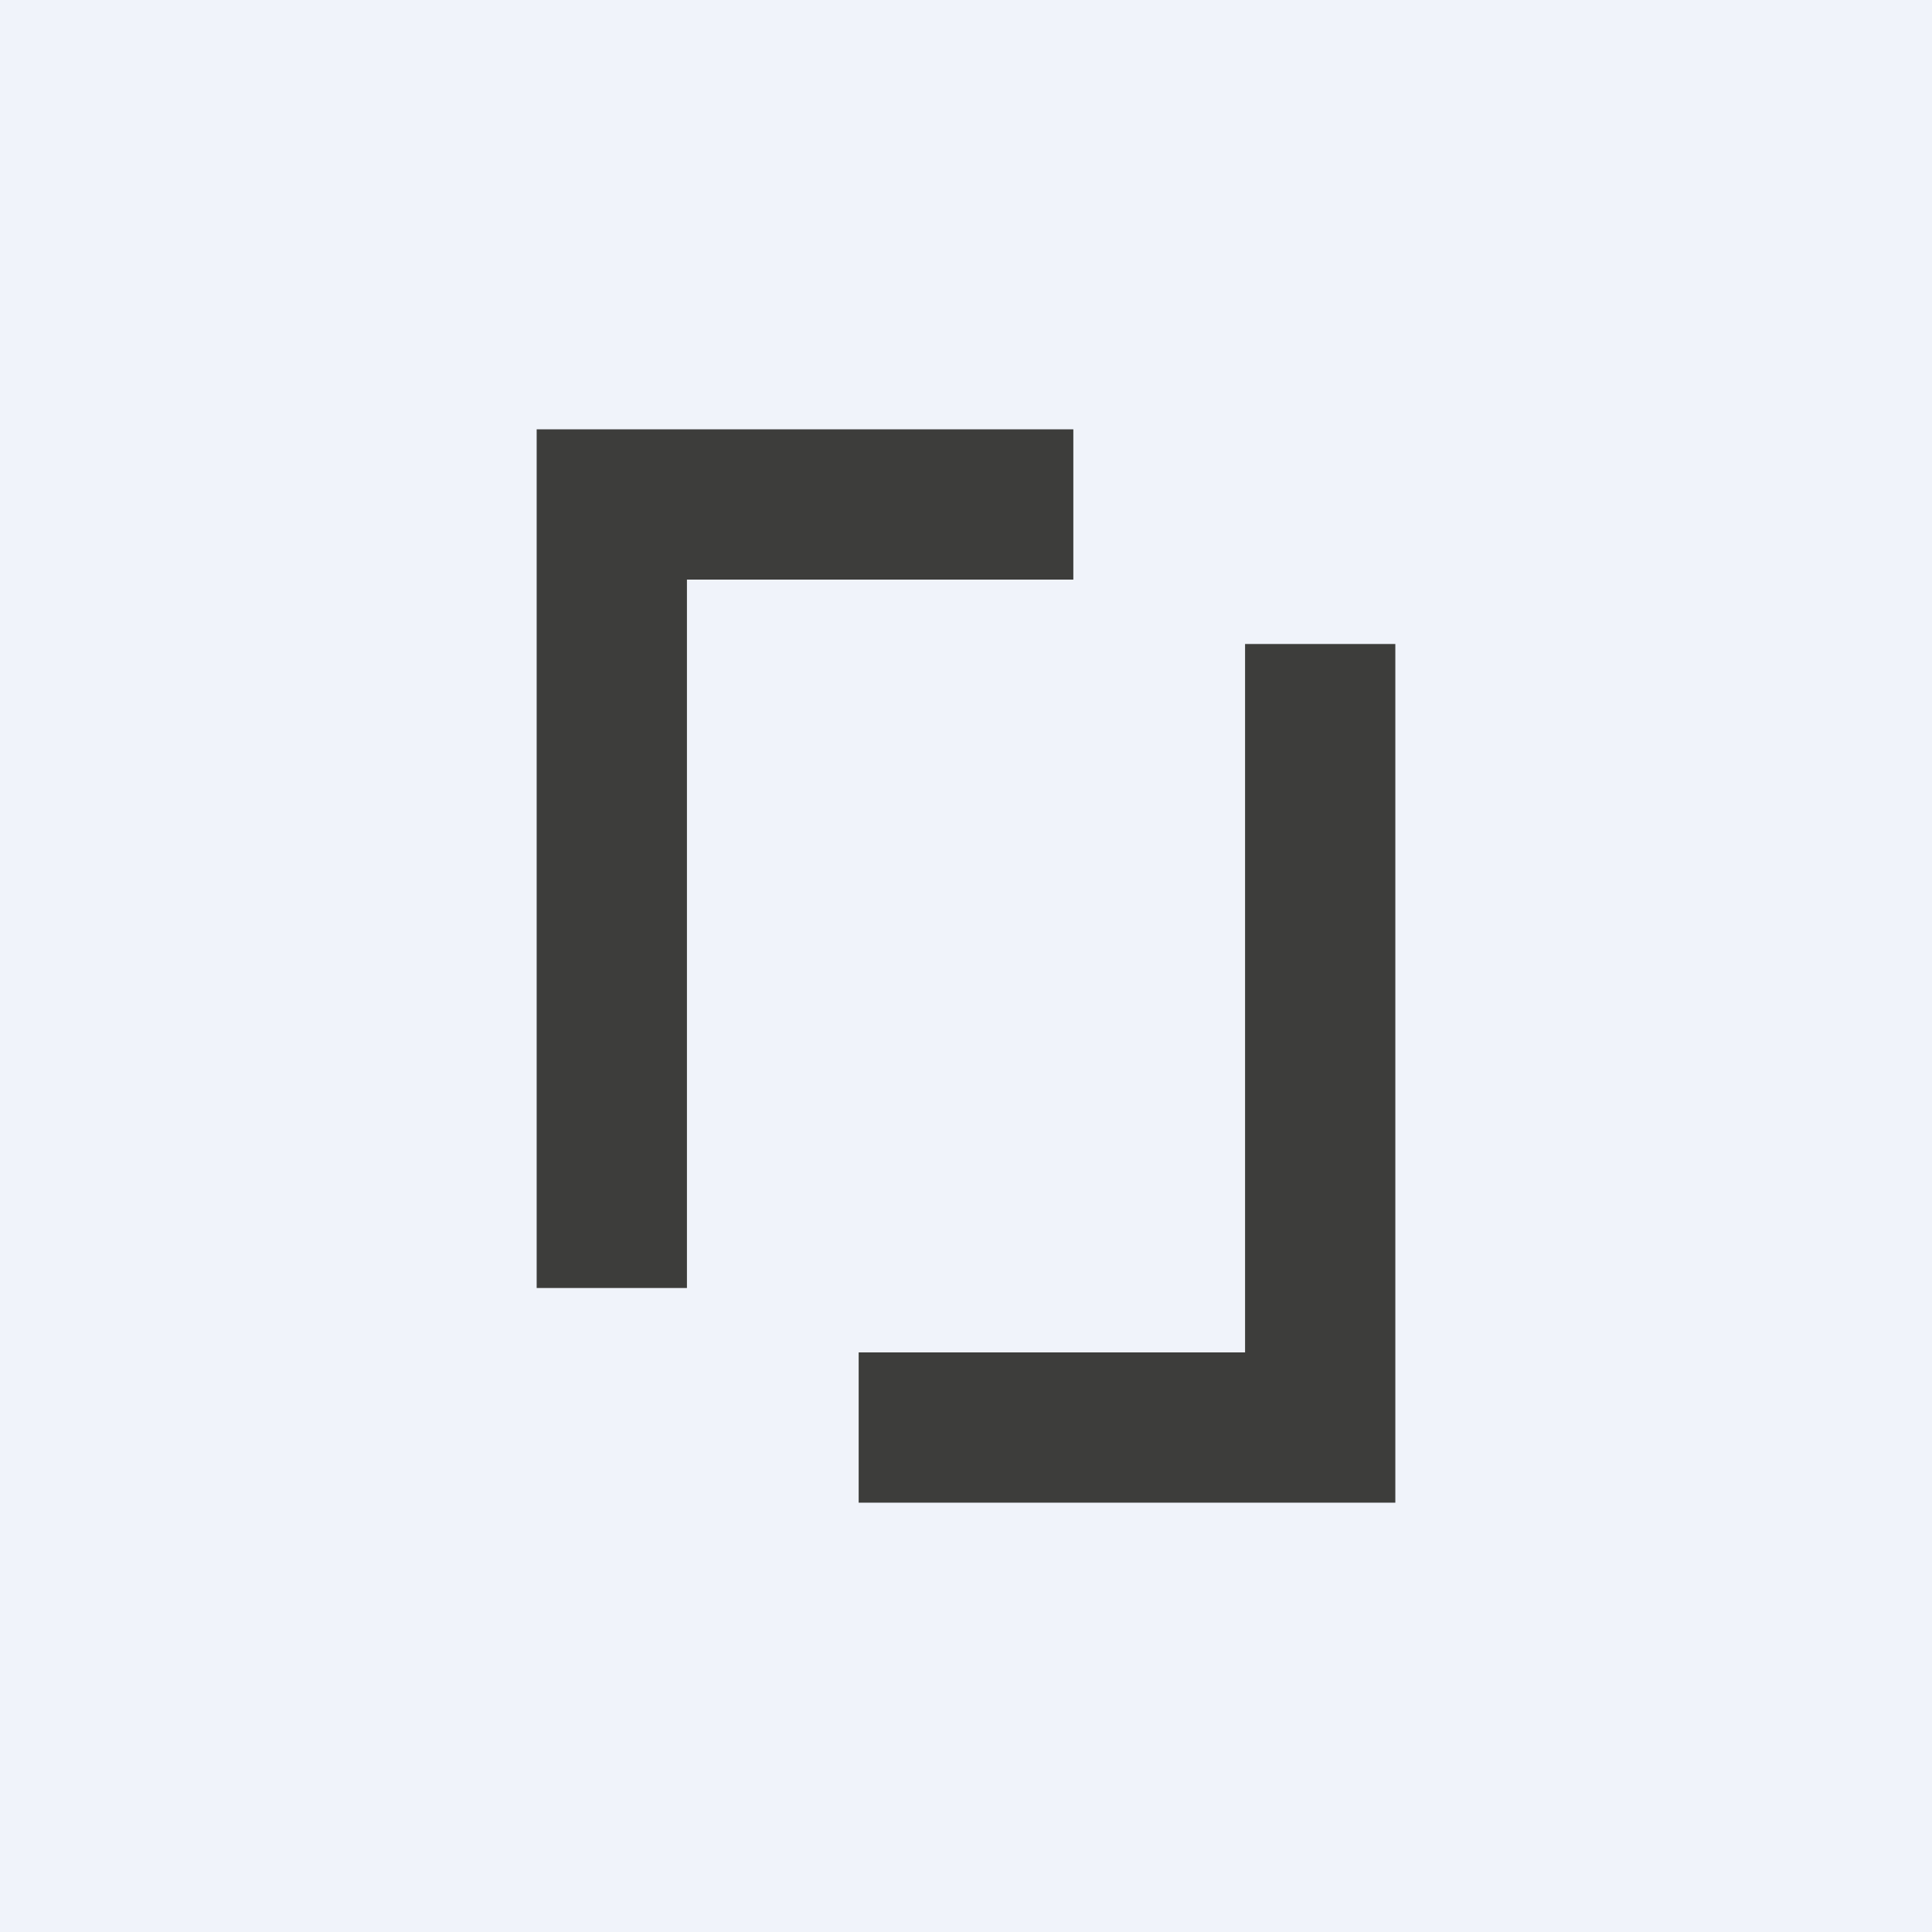 <!-- by TradingView --><svg xmlns="http://www.w3.org/2000/svg" width="18" height="18" viewBox="0 0 18 18"><path fill="#F0F3FA" d="M0 0h18v18H0z"/><path d="M6.4 12V5.4H10V4H5v8h1.4ZM11.6 6v6.6H8V14h5V6h-1.4Z" fill="#3D3D3B"/></svg>
